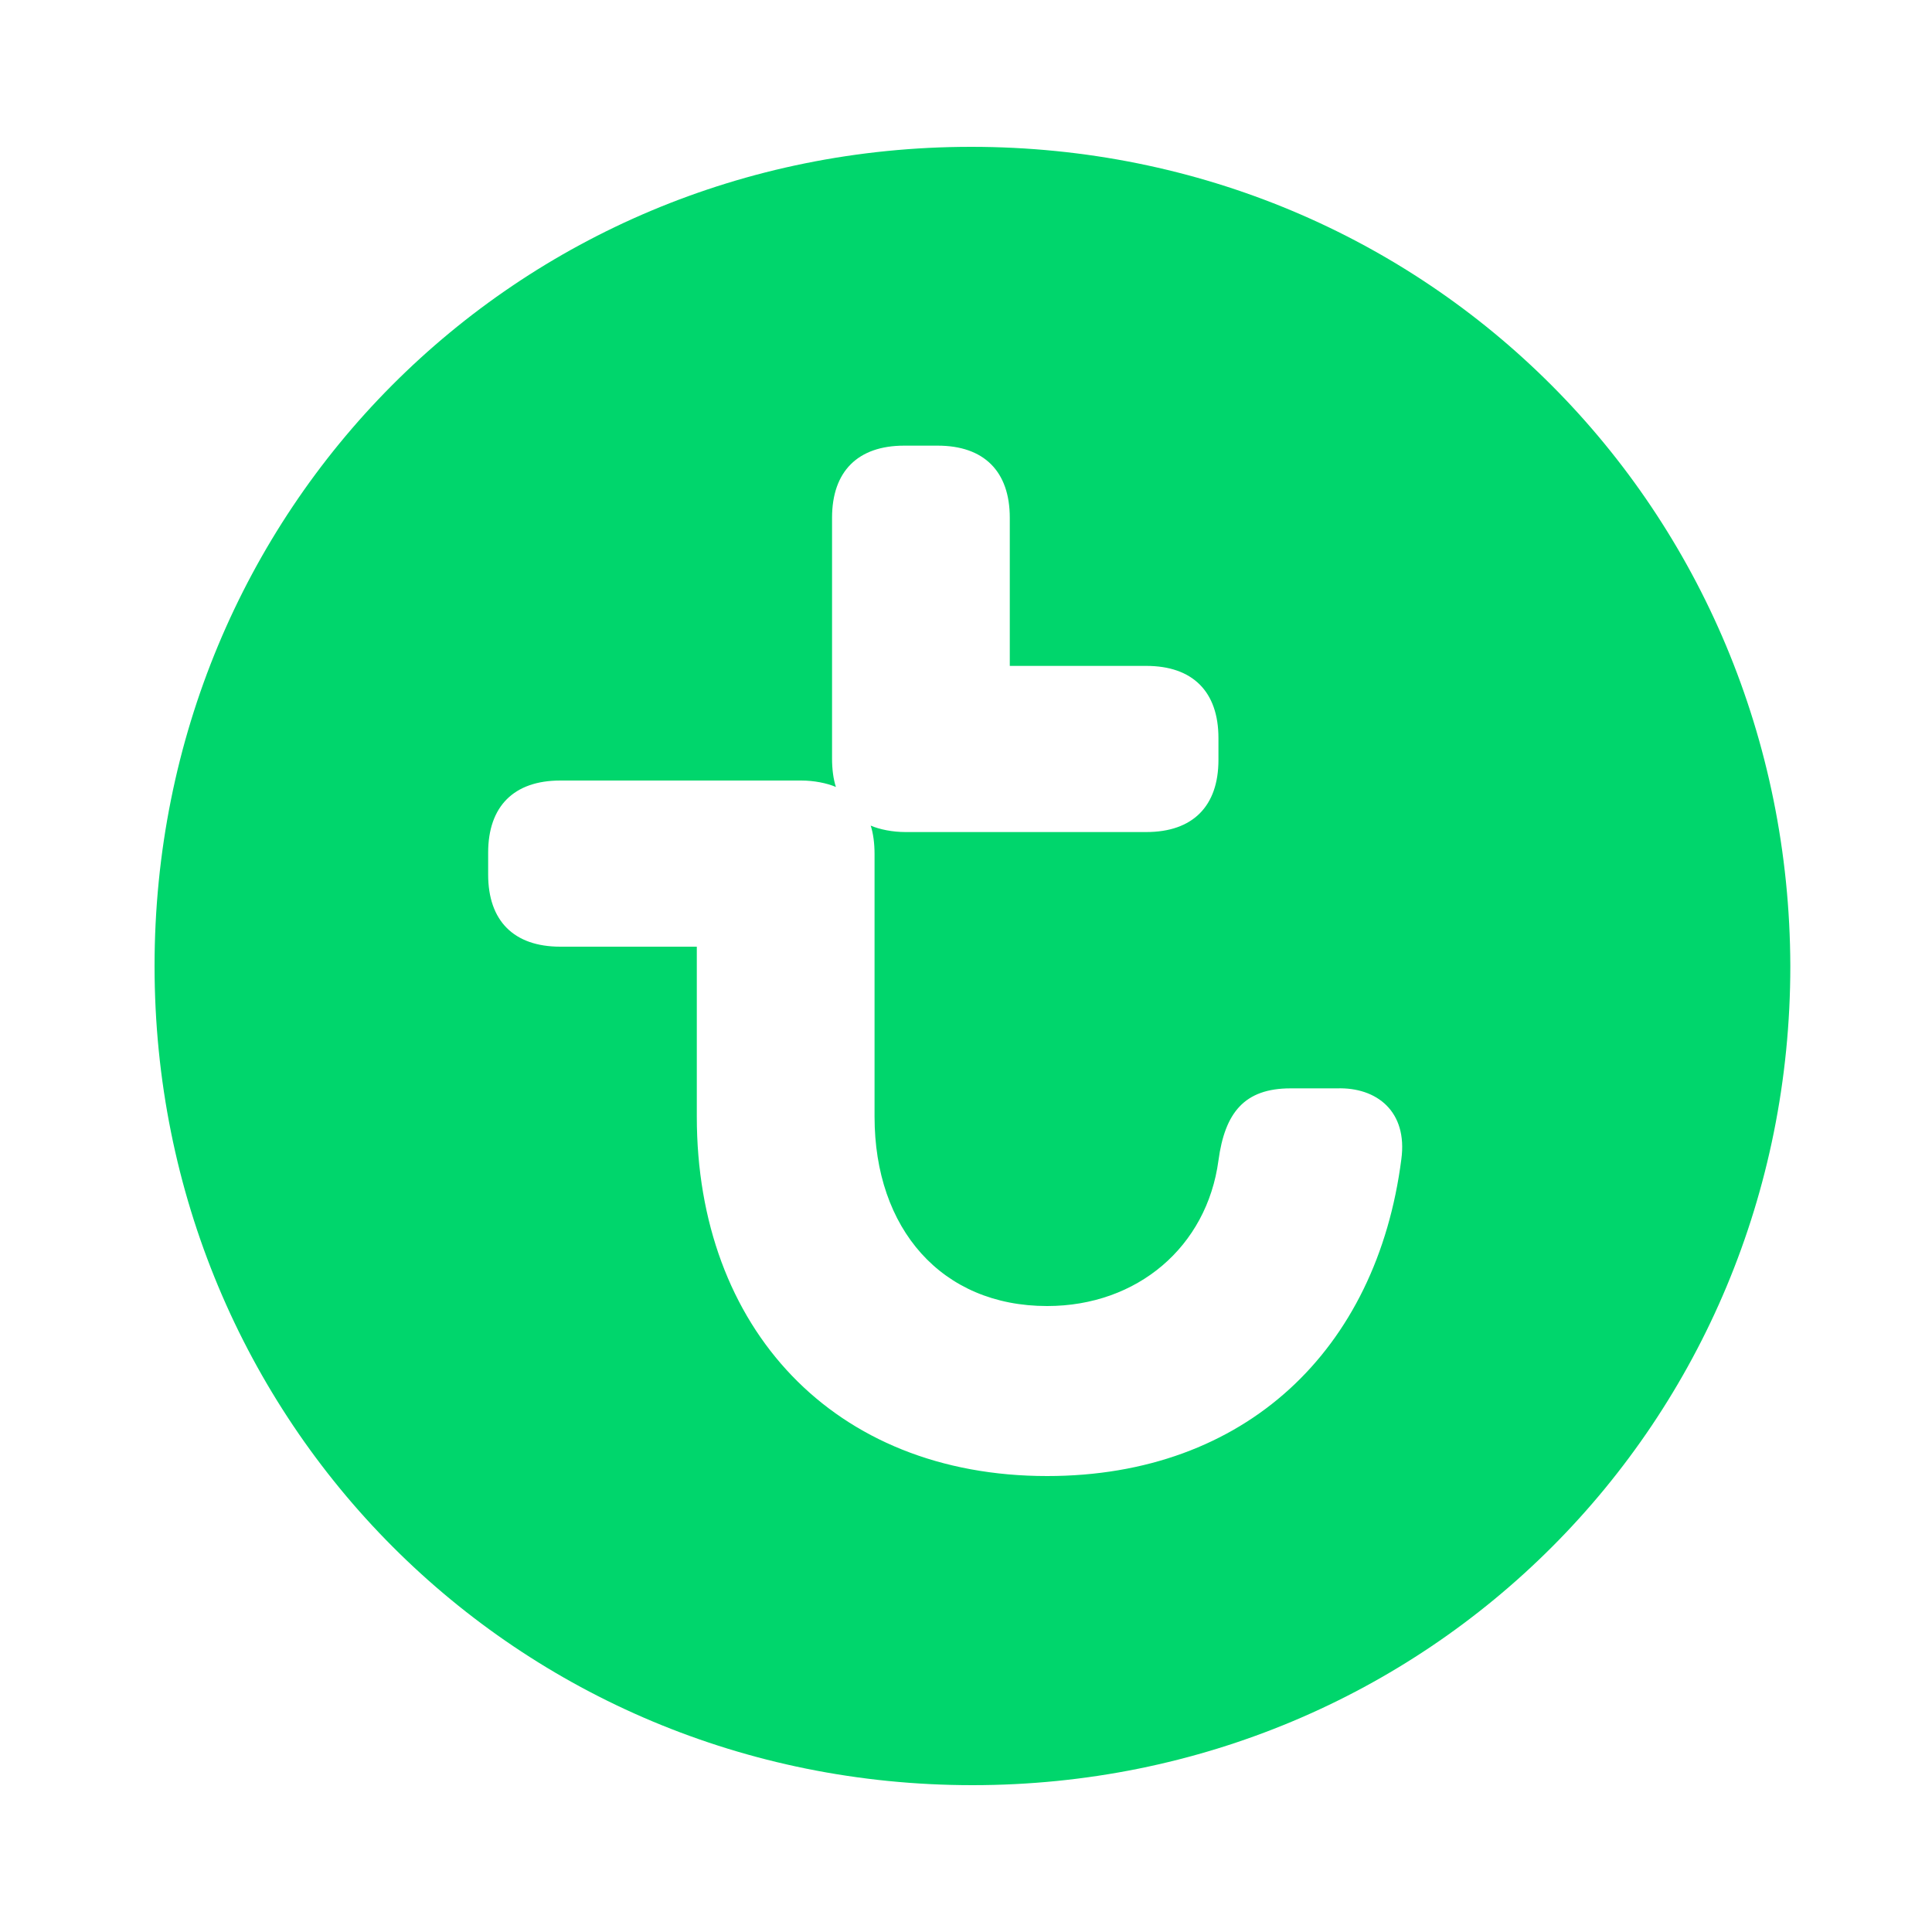 <svg id="logosandtypes_com" xmlns="http://www.w3.org/2000/svg" viewBox="0 0 150 150"><path d="M0 0h150v150H0V0z" fill="none"/><path d="M75.4 11.4C40 11.4 12 39.6 12 75c0 35.4 28.1 63.6 63.5 63.6S139 110.4 139 75c-.1-35.4-28.1-63.6-63.6-63.6zM108.8 90c-1.9 14.8-12.1 24.6-27.5 24.6-16.6 0-27.2-11.5-27.2-27.9V73.5H43.5c-3.6 0-5.6-2-5.6-5.6v-1.7c0-3.6 2-5.6 5.6-5.6h18.7c1 0 2 .2 2.7.5-.2-.6-.3-1.4-.3-2.2V40.2c0-3.6 2-5.6 5.6-5.6h2.6c3.6 0 5.6 2 5.6 5.6v11.5H89c3.6 0 5.6 2 5.6 5.6V59c0 3.6-2 5.6-5.6 5.6H70.3c-1 0-2-.2-2.7-.5.2.6.3 1.4.3 2.2v20.4c0 8.7 5.2 14.7 13.4 14.7 7 0 12.4-4.6 13.3-11.3.5-3.7 2-5.6 5.6-5.6h3.6c3.1-.1 5.5 1.8 5 5.5z" fill="#00d66c"/></svg>